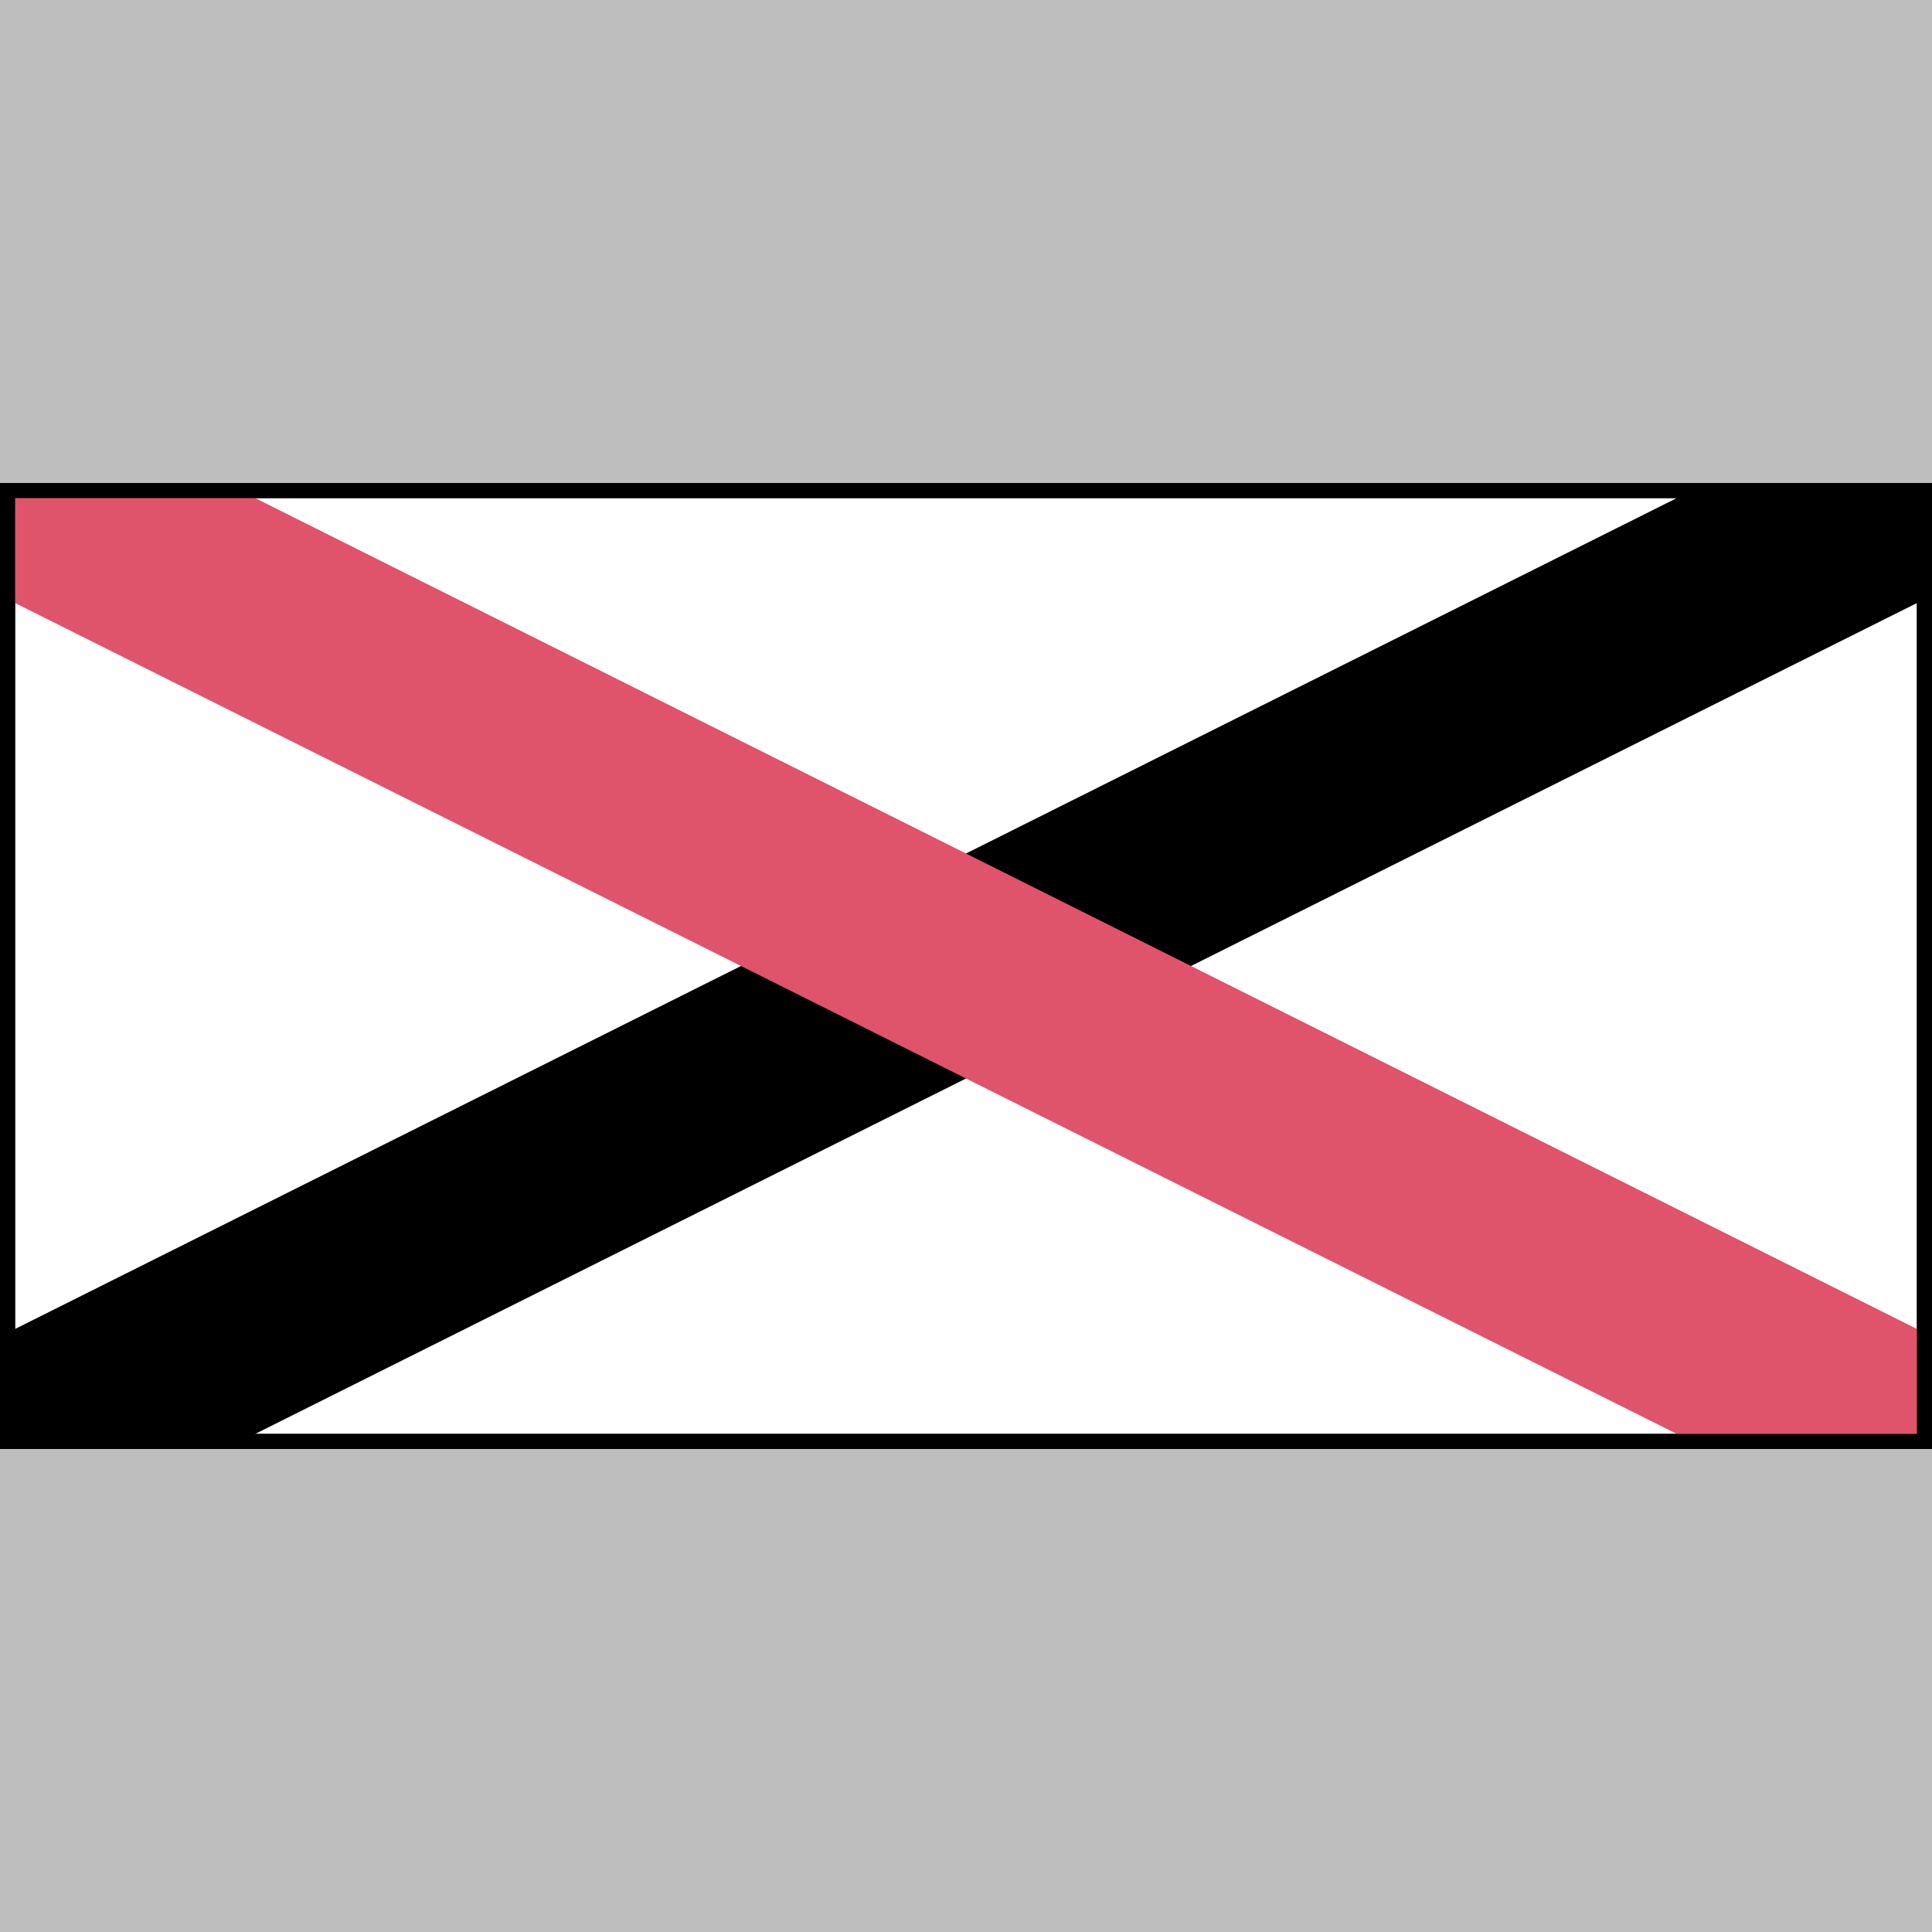 <?xml version="1.0" encoding="UTF-8"?>
<svg xmlns="http://www.w3.org/2000/svg" xmlns:xlink="http://www.w3.org/1999/xlink" width="288px" height="288px" viewBox="0 0 288 288" version="1.1">
  <rect x="0" y="0" width="288" height="288" fill="#333333" stroke="none"/>
  <g transform="translate(0, 288) scale(1, -1)">
    <g id="gridSVG" fill="none" stroke="rgb(0,0,0)" stroke-dasharray="none" stroke-width="0.75" font-size="12" font-family="Helvetica, Arial, FreeSans, Liberation Sans, Nimbus Sans L, sans-serif" opacity="1" stroke-linecap="round" stroke-linejoin="round" stroke-miterlimit="10" stroke-opacity="1" fill-opacity="0" font-weight="normal" font-style="normal">
      <g id="GRID.rect.161.1">
        <rect id="GRID.rect.161.1.1" x="0" y="0" width="288" height="288" transform="" stroke="none" fill="rgb(190,190,190)" stroke-opacity="0" fill-opacity="1"/>
      </g>
      <g id="picture.shape.1">
        <defs>
          <clipPath id="picture.shape::picture.scale.1.clipPath">
            <rect x="0" y="72" width="288" height="144" fill="none" stroke="none"/>
          </clipPath>
        </defs>
        <g id="picture.shape::picture.scale.1" clip-path="url(#picture.shape::picture.scale.1.clipPath)" stroke="none" fill="rgb(0,0,0)" stroke-opacity="0" fill-opacity="1">
          <g id="import.11.GRID.gTree.176.1">
            <g id="GRID.picRect.162.1">
              <rect id="GRID.picRect.162.1.1" x="-28.8" y="57.6" width="345.6" height="172.8" transform="" fill="rgb(255,255,255)" fill-opacity="1"/>
            </g>
            <g id="GRID.picRect.163.1">
              <rect id="GRID.picRect.163.1.1" x="-28.8" y="57.6" width="345.6" height="172.8" transform="" fill="rgb(255,255,255)" fill-opacity="1"/>
            </g>
            <g id="GRID.picComplexPath.164.1" fill="rgb(255,255,255)" stroke-width="4.5" stroke-linecap="round" stroke-linejoin="round" stroke="rgb(0,0,0)" stroke-miterlimit="10" stroke-opacity="1" fill-opacity="0">
              <g id="GRID.picPath.165.1">
                <path id="GRID.picPath.165.1.1" d="M 0 72 L 288 72 L 288 216 L 0 216 Z" fill-rule="nonzero" stroke="rgb(255,255,255)" stroke-opacity="0"/>
              </g>
              <g id="GRID.picPolyline.166.1">
                <polyline id="GRID.picPolyline.166.1.1" points="0,72 288,72 288,216 0,216 0,72" fill="none" fill-opacity="0"/>
              </g>
            </g>
            <g id="GRID.picComplexPath.167.1" fill="rgb(255,255,255)" stroke-width="30" stroke-linecap="round" stroke-linejoin="round" stroke="rgb(0,0,0)" stroke-miterlimit="10" stroke-opacity="1" fill-opacity="0">
              <g id="GRID.picPath.168.1">
                <path id="GRID.picPath.168.1.1" d="M 0 72 L 288 216 Z" fill-rule="nonzero" stroke="rgb(255,255,255)" stroke-opacity="0"/>
              </g>
              <g id="GRID.picPolyline.169.1">
                <polyline id="GRID.picPolyline.169.1.1" points="0,72 288,216" fill="none" fill-opacity="0"/>
              </g>
            </g>
            <g id="GRID.picComplexPath.170.1" fill="rgb(255,255,255)" stroke-width="30" stroke-linecap="round" stroke-linejoin="round" stroke="rgb(223,83,107)" stroke-miterlimit="10" stroke-opacity="1" fill-opacity="0">
              <g id="GRID.picPath.171.1">
                <path id="GRID.picPath.171.1.1" d="M 0 216 L 288 72 Z" fill-rule="nonzero" stroke="rgb(255,255,255)" stroke-opacity="0"/>
              </g>
              <g id="GRID.picPolyline.172.1">
                <polyline id="GRID.picPolyline.172.1.1" points="0,216 288,72" fill="none" fill-opacity="0"/>
              </g>
            </g>
            <g id="GRID.picComplexPath.173.1" fill="rgb(255,255,255)" stroke-width="4.5" stroke-linecap="round" stroke-linejoin="round" stroke="rgb(0,0,0)" stroke-miterlimit="10" stroke-opacity="1" fill-opacity="0">
              <g id="GRID.picPath.174.1">
                <path id="GRID.picPath.174.1.1" d="M 0 72 L 288 72 L 288 216 L 0 216 Z" fill-rule="nonzero" stroke="rgb(255,255,255)" stroke-opacity="0"/>
              </g>
              <g id="GRID.picPolyline.175.1">
                <polyline id="GRID.picPolyline.175.1.1" points="0,72 288,72 288,216 0,216 0,72" fill="none" fill-opacity="0"/>
              </g>
            </g>
          </g>
        </g>
      </g>
    </g>
  </g>
</svg>